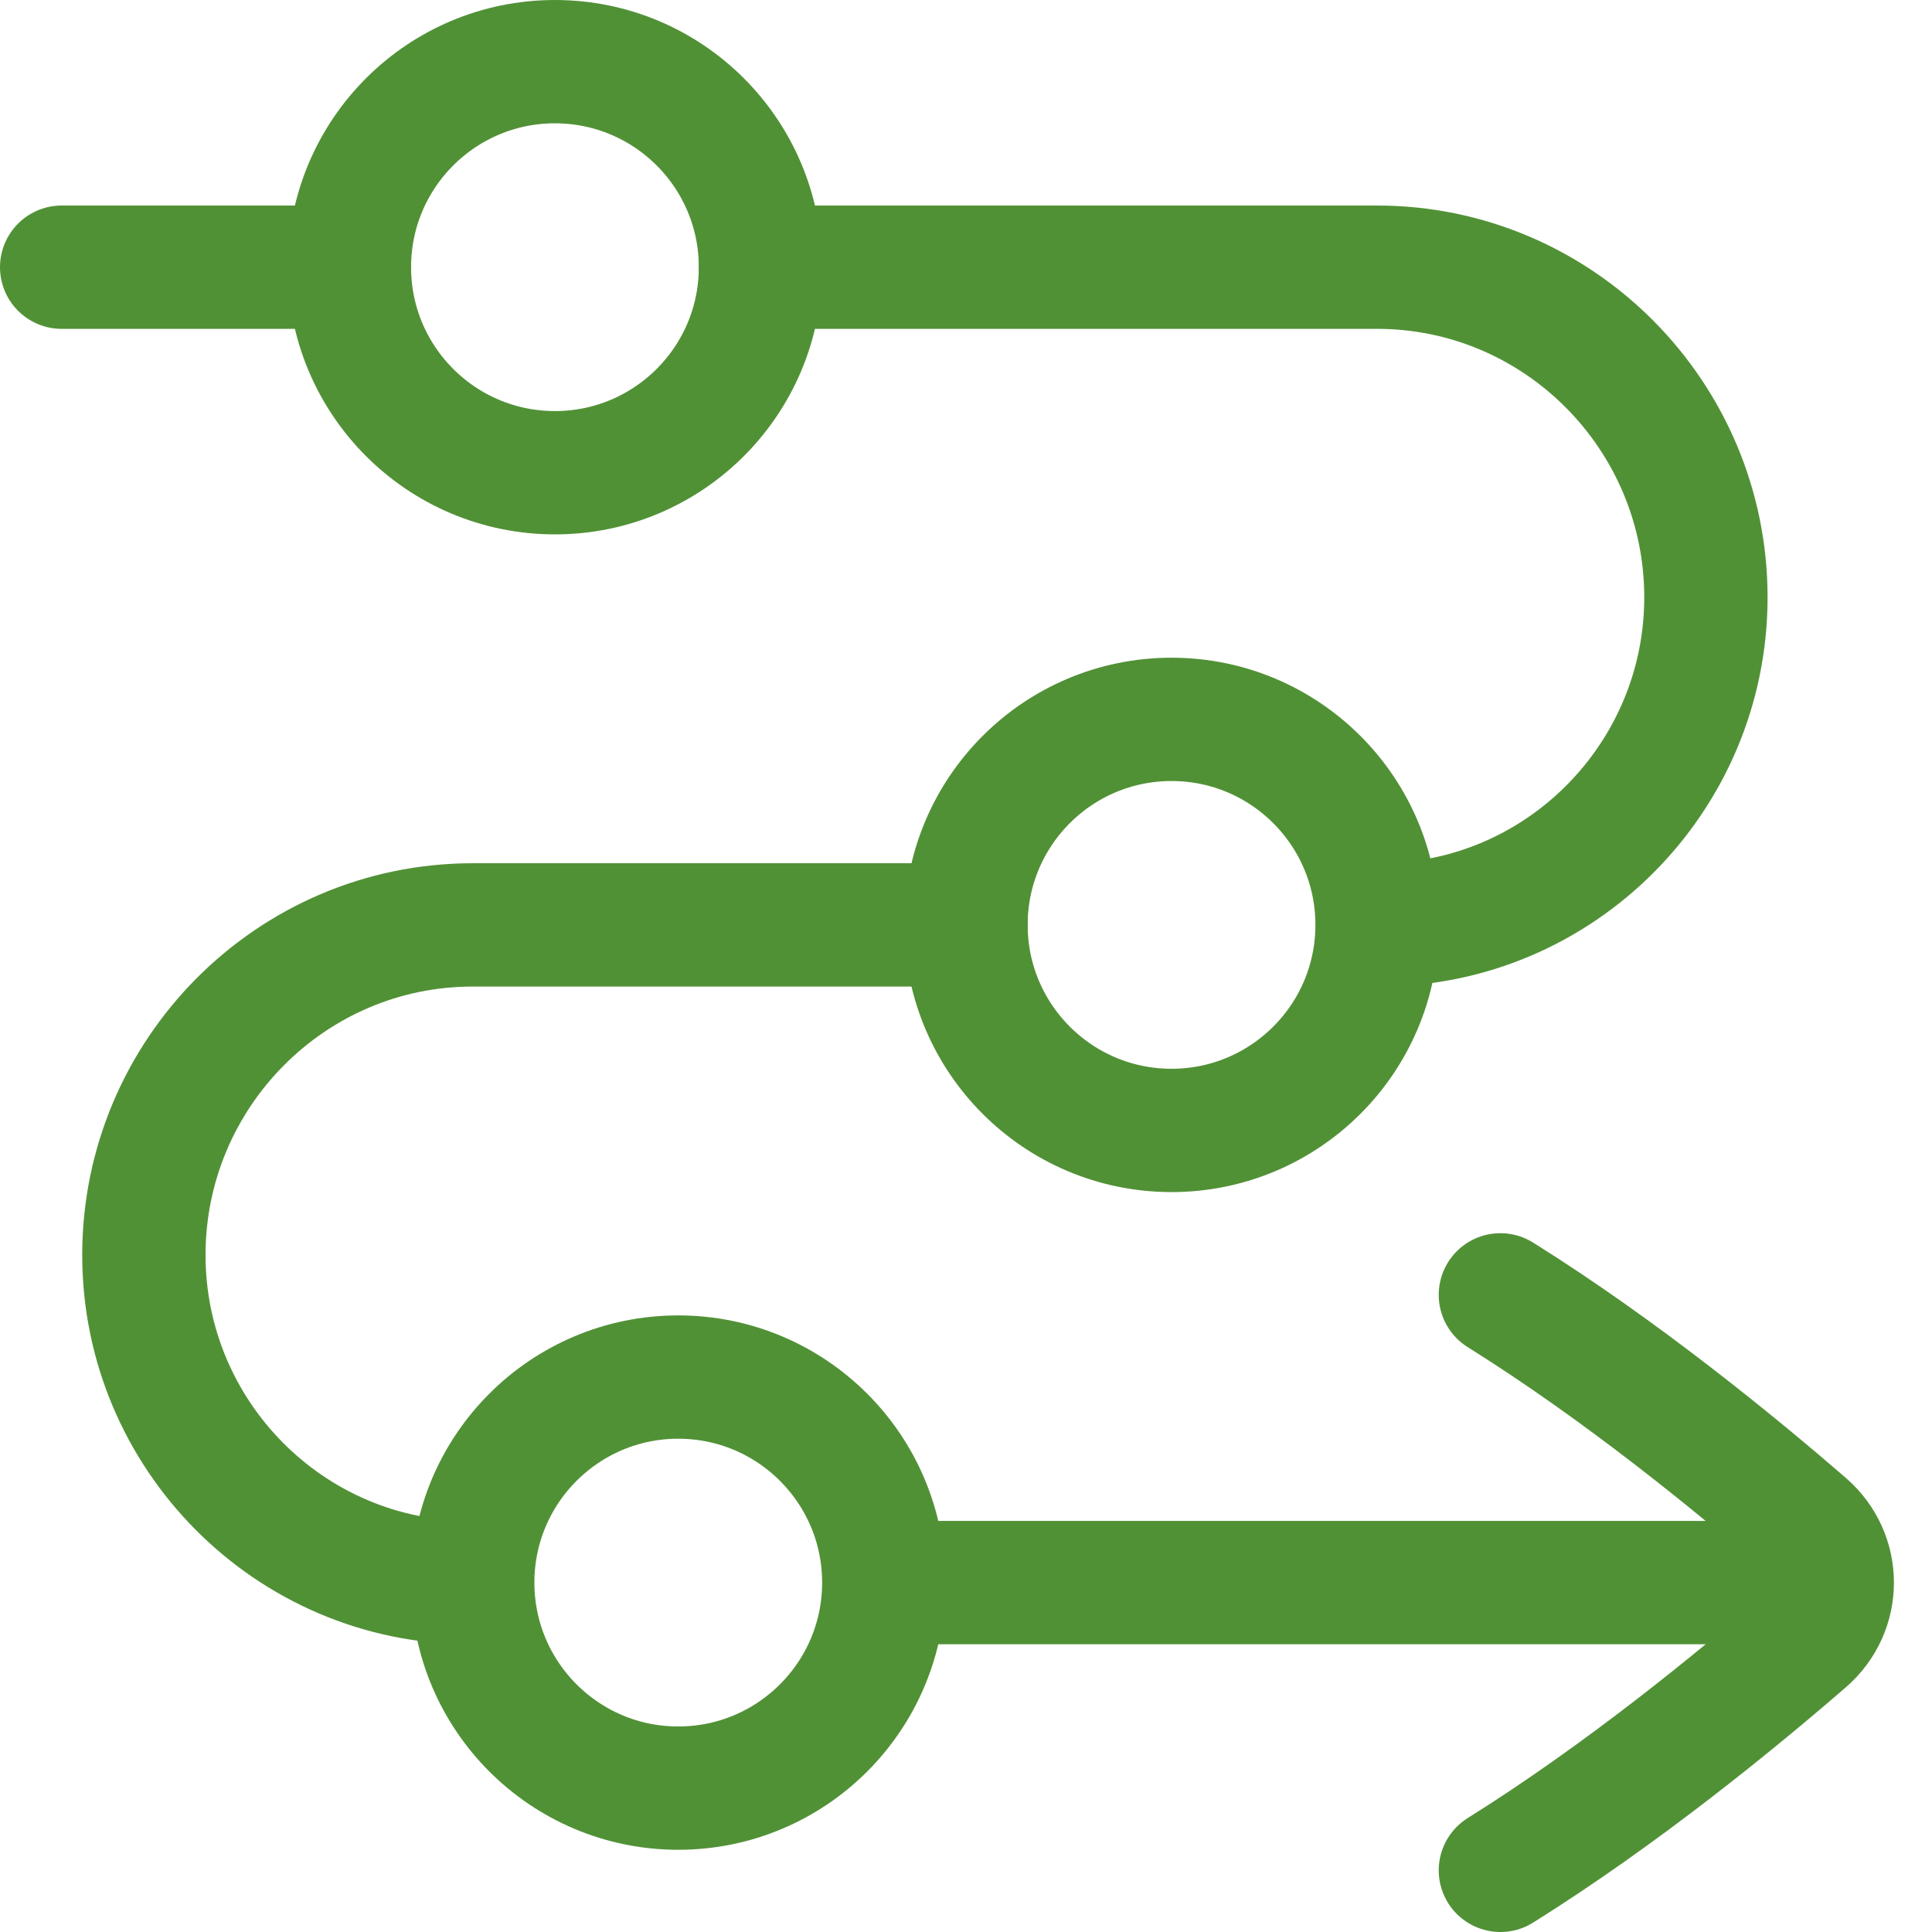 <svg width="47" height="47" viewBox="0 0 47 47" fill="none" xmlns="http://www.w3.org/2000/svg">
<path d="M1.5 6.5H8.5M42.5 38.5H21.562M18.5 6.5H33.5C37.918 6.5 41.5 10.113 41.5 14.531C41.5 18.915 37.946 22.5 33.562 22.5M23.5 22.5H11.5C7.082 22.5 3.5 26.113 3.5 30.531C3.5 34.915 7.054 38.5 11.438 38.5" stroke="#519136" stroke-width="3" stroke-linecap="round" stroke-linejoin="round"/>
<path d="M21.5 38.5C21.5 41.261 19.261 43.5 16.5 43.5C13.739 43.5 11.5 41.261 11.5 38.5C11.5 35.739 13.739 33.5 16.5 33.5C19.261 33.5 21.5 35.739 21.5 38.5Z" stroke="#519136" stroke-width="3" stroke-linejoin="round"/>
<path d="M28.5 27.5C31.261 27.5 33.5 25.261 33.5 22.5C33.5 19.739 31.261 17.5 28.5 17.5C25.739 17.5 23.5 19.739 23.5 22.5C23.5 25.261 25.739 27.5 28.5 27.5Z" stroke="#519136" stroke-width="3" stroke-linejoin="round"/>
<path d="M18.5 6.5C18.5 9.261 16.261 11.5 13.5 11.5C10.739 11.5 8.5 9.261 8.5 6.5C8.5 3.739 10.739 1.5 13.5 1.5C16.261 1.5 18.5 3.739 18.5 6.5Z" stroke="#519136" stroke-width="3" stroke-linejoin="round"/>
<path d="M36.5 45.5C39.445 43.66 42.249 41.363 43.922 39.913C44.791 39.16 44.791 37.84 43.922 37.087C42.248 35.637 39.445 33.34 36.5 31.5" stroke="#519136" stroke-width="3" stroke-linecap="round" stroke-linejoin="round"/>
</svg>
